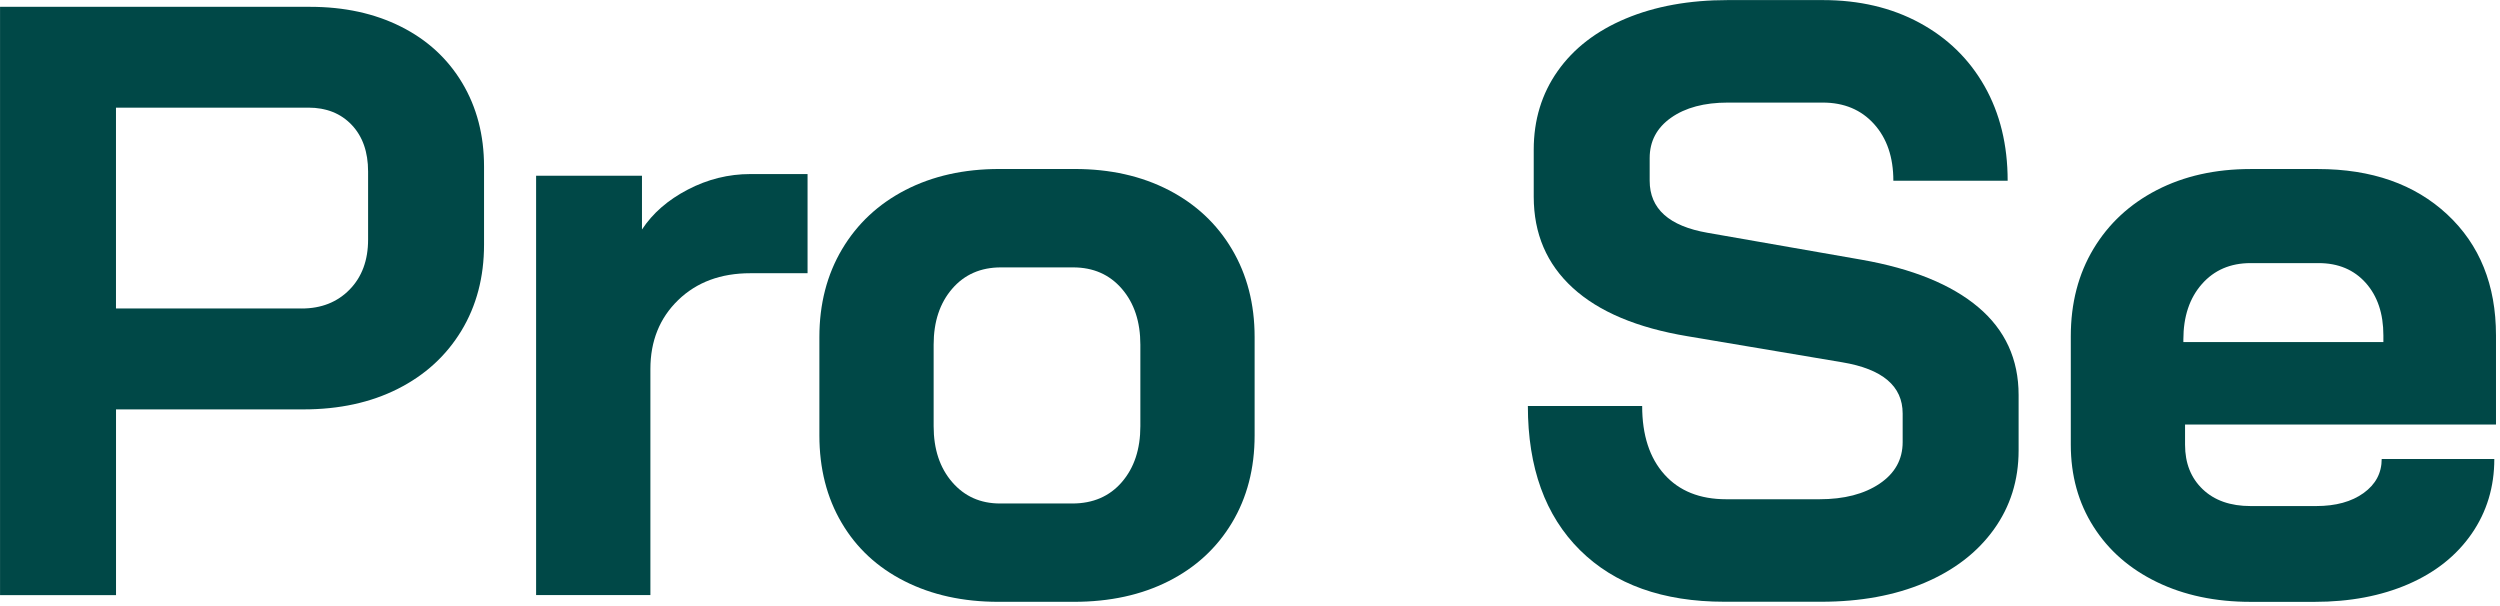 <svg width="388" height="94" viewBox="0 0 388 94" fill="none" xmlns="http://www.w3.org/2000/svg">
<path d="M0 1.06H48.128C53.431 1.06 58.127 2.082 62.211 4.127C66.295 6.172 69.469 9.085 71.734 12.866C73.993 16.646 75.123 20.974 75.123 25.843V37.97C75.123 43.011 73.951 47.469 71.603 51.339C69.255 55.209 65.974 58.212 61.759 60.34C57.538 62.474 52.652 63.538 47.088 63.538H18.006V92.364H0.006V1.06H0ZM46.82 47.88C49.864 47.88 52.343 46.899 54.257 44.943C56.171 42.987 57.128 40.401 57.128 37.185V26.622C57.128 23.578 56.278 21.164 54.584 19.381C52.89 17.598 50.648 16.706 47.866 16.706H18V47.874H46.826L46.82 47.88Z" fill="#004847"/>
<path d="M83.203 27.275H99.634V35.621C101.287 33.101 103.653 31.038 106.744 29.427C109.829 27.816 113.069 27.014 116.463 27.014H125.333V42.404H116.463C111.856 42.404 108.117 43.795 105.246 46.578C102.375 49.36 100.942 52.926 100.942 57.272V92.357H83.203V27.275Z" fill="#004847"/>
<path d="M140.401 90.204C136.18 88.076 132.922 85.05 130.622 81.138C128.315 77.227 127.168 72.709 127.168 67.573V52.313C127.168 47.182 128.339 42.641 130.687 38.682C133.035 34.728 136.317 31.661 140.532 29.485C144.746 27.315 149.597 26.227 155.072 26.227H166.813C172.288 26.227 177.139 27.315 181.353 29.485C185.568 31.661 188.856 34.722 191.198 38.682C193.546 42.641 194.717 47.182 194.717 52.313V67.573C194.717 72.703 193.546 77.227 191.198 81.138C188.85 85.05 185.568 88.076 181.353 90.204C177.133 92.338 172.246 93.402 166.682 93.402H154.941C149.466 93.402 144.616 92.338 140.401 90.204ZM166.42 78.142C169.637 78.142 172.199 77.037 174.113 74.819C176.027 72.602 176.984 69.713 176.984 66.146V53.496C176.984 49.929 176.027 47.04 174.113 44.822C172.199 42.605 169.678 41.499 166.551 41.499H155.334C152.207 41.499 149.68 42.605 147.772 44.822C145.858 47.04 144.901 49.929 144.901 53.496V66.146C144.901 69.713 145.858 72.602 147.772 74.819C149.686 77.037 152.159 78.142 155.209 78.142H166.426H166.42Z" fill="#004847"/>
<path d="M245.21 85.378C239.818 80.028 237.125 72.573 237.125 63.008H254.864C254.864 67.532 256.017 71.075 258.318 73.637C260.618 76.205 263.816 77.483 267.906 77.483H282.382C286.204 77.483 289.313 76.681 291.709 75.07C294.099 73.459 295.293 71.307 295.293 68.614V64.179C295.293 59.917 292.161 57.266 285.901 56.225L261.902 52.183C254.079 50.881 248.14 48.378 244.098 44.681C240.056 40.989 238.035 36.269 238.035 30.532V23.227C238.035 18.619 239.271 14.553 241.75 11.034C244.229 7.515 247.748 4.798 252.314 2.884C256.879 0.97 262.158 0.013 268.162 0.013H282.899C288.552 0.013 293.546 1.184 297.897 3.532C302.243 5.88 305.613 9.162 308.003 13.376C310.393 17.597 311.588 22.483 311.588 28.048H293.849C293.849 24.398 292.85 21.461 290.847 19.244C288.843 17.026 286.192 15.921 282.893 15.921H268.156C264.506 15.921 261.569 16.705 259.352 18.269C257.135 19.832 256.029 21.919 256.029 24.529V28.048C256.029 32.399 259.031 35.092 265.029 36.132L288.897 40.306C296.809 41.697 302.849 44.152 307.028 47.677C311.201 51.196 313.288 55.744 313.288 61.308V69.916C313.288 74.523 312.004 78.613 309.442 82.174C306.874 85.74 303.289 88.499 298.682 90.455C294.075 92.41 288.725 93.391 282.637 93.391H267.639C258.074 93.391 250.596 90.716 245.204 85.372L245.21 85.378Z" fill="#004847"/>
<path d="M334.75 90.335C330.53 88.29 327.248 85.424 324.906 81.727C322.558 78.035 321.387 73.797 321.387 69.011V52.188C321.387 47.057 322.558 42.534 324.906 38.622C327.254 34.711 330.536 31.667 334.75 29.491C338.965 27.321 343.816 26.233 349.291 26.233H359.724C368.07 26.233 374.764 28.581 379.811 33.278C384.852 37.974 387.378 44.234 387.378 52.057V65.884H339.12V69.017C339.12 71.888 340.035 74.189 341.86 75.931C343.685 77.672 346.164 78.54 349.291 78.54H359.462C362.506 78.54 364.961 77.869 366.834 76.519C368.7 75.17 369.639 73.41 369.639 71.234H387.117C387.117 75.586 385.946 79.45 383.597 82.844C381.249 86.233 377.968 88.843 373.753 90.668C369.532 92.493 364.688 93.408 359.213 93.408H349.303C343.828 93.408 338.977 92.385 334.762 90.341L334.75 90.335ZM369.901 53.097V52.051C369.901 48.663 368.986 45.946 367.161 43.901C365.336 41.862 362.898 40.834 359.855 40.834H349.291C346.158 40.834 343.638 41.921 341.729 44.091C339.815 46.267 338.858 49.132 338.858 52.699V53.091H369.901V53.097Z" fill="#004847"/>
</svg>
